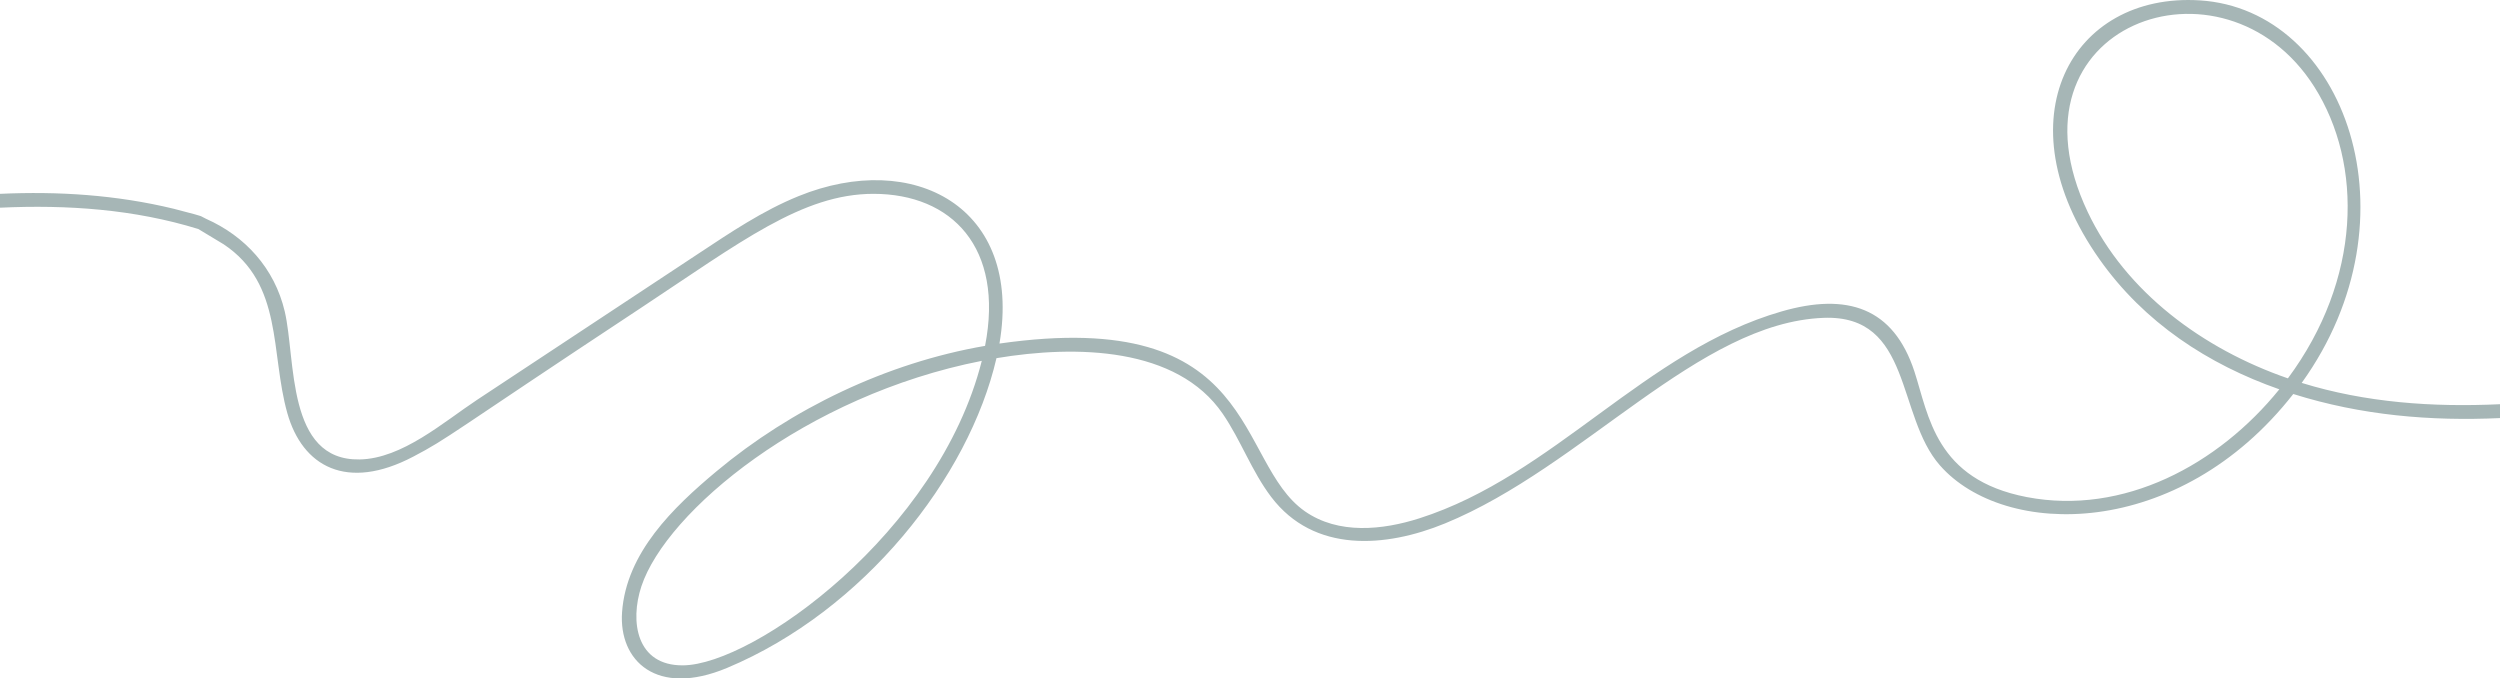 <?xml version="1.0" encoding="utf-8"?>
<!-- Generator: Adobe Illustrator 25.4.1, SVG Export Plug-In . SVG Version: 6.00 Build 0)  -->
<svg version="1.1" id="_x3C_Layer_x3E_" xmlns="http://www.w3.org/2000/svg" xmlns:xlink="http://www.w3.org/1999/xlink" x="0px"
	 y="0px" viewBox="0 0 3354.6 910.4" style="enable-background:new 0 0 3354.6 910.4;" xml:space="preserve">
<style type="text/css">
	.st0{fill:none;}
	.st1{fill:#A6B6B6;}
</style>
<g>
	<g>
		<rect x="-2103.5" y="-1761.7" class="st0" width="5202" height="1173"/>
	</g>
	<path class="st1" d="M2832.3-1050.1c159.5-221.7,58.2-501.1-136.8-513.3c-172.6-10.8-266.8,160-134.6,347.3
		c60,85.1,146,141.2,241.4,174.6c-81.9,101.3-209.2,169.5-338.9,144.6c-122.6-23.6-131.4-109-150.7-168.3
		c-28.2-86.3-90.4-106.1-178-80.9c-183.3,52.7-305.8,220.1-486.3,277.7c-49.5,15.8-108.6,22-153.6-9.4
		c-94.8-66.2-59-275.4-409.9-225.1c31.6-183.7-115.9-260.3-269.6-197.8c-48.3,19.6-91.6,48.9-134.9,77.5l-296.1,195.6
		c-45.4,30-100.8,79.2-158,80.2c-98.5,1.8-85.3-133.8-100.4-198.5c-17.3-73.7-76-121.7-148.7-137.4
		c-143.8-30.9-267,66.5-559.4,244.8c-157.2,95.9-502.7,362.5-627,0.2c97.3-110.5,170.6-243.1,208.9-385
		c32.3-119.6-30.9-153.5-79.5-139.7c-114.6,32.4-227.7,268.7-149.8,520c-71.9,80.1-155.7,147-248.2,197.9
		c-43.3,23.8-100.9,48-142.7,8.2c-106.8-101.9,38.7-296.4-37.7-425.8c-47.7-80.9-145.7-52.2-217.5-26.5
		c-79.1,28.3-155.6,64.3-227.8,107.4v21.4c89.9-55.1,196.5-107.1,298.9-132.3c55.2-13.6,112.9-4,137.1,52.4
		c43.5,101.2-31.3,229.8-3.9,344.1c16.9,70.5,73.1,115.8,146.8,92.7c79.2-24.8,215-125.2,301.6-219.6
		c58.8,163.1,188.8,230.2,367.3,159.6c148.7-58.8,412.5-251.3,606.8-354.7c89.7-47.7,201.1-79,292.8-17.9
		c80.1,53.4,62.6,145.4,85.4,226.4c20.2,71.8,79.8,105.4,169.1,58.5c48.4-25.4,45.5-27.9,305.2-199.4
		c133.8-88.4,216.8-153.2,312.2-153.2c105.3,0,175.5,72.3,149.8,204C933.4-1077,805.7-1015.4,705-931.3
		c-57.7,48.2-120.8,108.9-126.5,188.9c-4.6,65,46.2,114.4,141,74.7c183.6-76.9,324.4-255.7,361.4-415.6
		c107.1-17.9,242.2-15,303.6,74.6c24.4,35.6,38.9,77.2,65.1,111.7c57.4,75.6,153.6,68.1,233.3,35.4
		c185.6-76.2,339.8-269.5,508-275.8c118.9-4.4,97.3,131.3,156,198c86.4,98.4,320.4,100.6,474.1-95.8
		c91.2,28.7,184.1,36.6,277.4,32.3v-18.6C3008.1-1017.3,2918.2-1023.6,2832.3-1050.1z M-1153-1482.5c29-36.7,114.6-109.4,139.4-28.9
		c12.9,41.8-5.4,90-18.5,129.6c-39.6,119.5-103.6,229.8-183.7,323.1C-1252.1-1184-1247.7-1362.7-1153-1482.5z M660.4-671.1
		c-62.7,0.6-71.7-58.8-55.9-106.2c33.5-100.5,220.3-256,456.7-302.4C1003-849.1,755.3-672,660.4-671.1z M2813.8-1056.2
		c-113.7-39.3-217.7-115.7-268.6-223.2c-119.2-251.6,182.6-359.9,304.1-167.9C2915-1343.4,2912.4-1189.2,2813.8-1056.2z"/>
</g>
<g>
	<polyline class="st0" points="-1847.3,-197.8 3354.7,-197.8 3354.7,975.2 	"/>
</g>
<line class="st0" x1="-0.1" y1="1018.9" x2="-0.1" y2="-154.1"/>
<path class="st1" d="M3088.5,513.8C3248,292.1,3146.7,12.7,2951.7,0.5c-172.6-10.8-266.8,160-134.6,347.3
	c60,85.1,146,141.2,241.4,174.6c-81.9,101.3-209.2,169.5-338.9,144.6c-122.6-23.6-131.4-109-150.7-168.3
	c-28.2-86.3-90.4-106.1-178-80.9c-183.3,52.7-305.8,220.1-486.3,277.7c-49.5,15.8-108.6,22-153.6-9.4
	c-94.8-66.2-59-275.4-409.9-225.1c31.6-183.7-115.9-260.3-269.6-197.8c-48.3,19.6-91.6,48.9-134.9,77.5L640.5,536.3
	c-45.4,30-100.8,79.2-158,80.2C384,618.3,397.2,482.7,382.1,418c-13.7-58.3-53.5-101.3-105.6-124.4l-7-3.6c-5.3-1.7-2.7-0.8-8-2.4
	l-28.5-7.5c-76.9-18.6-154.8-23.6-233-20v18.6c90.3-4.2,180.2,2.1,266.1,28.6l34,20.5c80.1,53.4,62.6,145.4,85.4,226.4
	c20.2,71.8,79.8,105.4,169.1,58.5c48.4-25.4,45.5-27.9,305.2-199.4c133.8-88.4,216.8-153.2,312.2-153.2
	c105.3,0,175.5,72.3,149.8,204c-132.2,22.8-259.9,84.4-360.6,168.5c-57.7,48.2-120.8,108.9-126.5,188.9c-4.6,65,46.2,114.4,141,74.7
	c183.6-76.9,324.4-255.7,361.4-415.6c107.1-17.9,242.2-15,303.6,74.6c24.4,35.6,38.9,77.2,65.1,111.7
	c57.4,75.6,153.6,68.1,233.3,35.4c185.6-76.2,339.8-269.5,508-275.8c118.9-4.4,97.3,131.3,156,198c86.4,98.4,320.4,100.6,474.1-95.8
	c91.2,28.7,184.1,36.6,277.4,32.3v-18.6C3264.3,546.6,3174.4,540.3,3088.5,513.8z M916.6,892.8c-62.7,0.6-71.7-58.8-55.9-106.2
	c33.5-100.5,220.3-256,456.7-302.4C1259.2,714.8,1011.5,891.9,916.6,892.8z M3070,507.7c-113.7-39.3-217.7-115.7-268.6-223.2
	C2682.2,32.9,2984-75.4,3105.5,116.6C3171.2,220.5,3168.6,374.7,3070,507.7z"/>
</svg>
